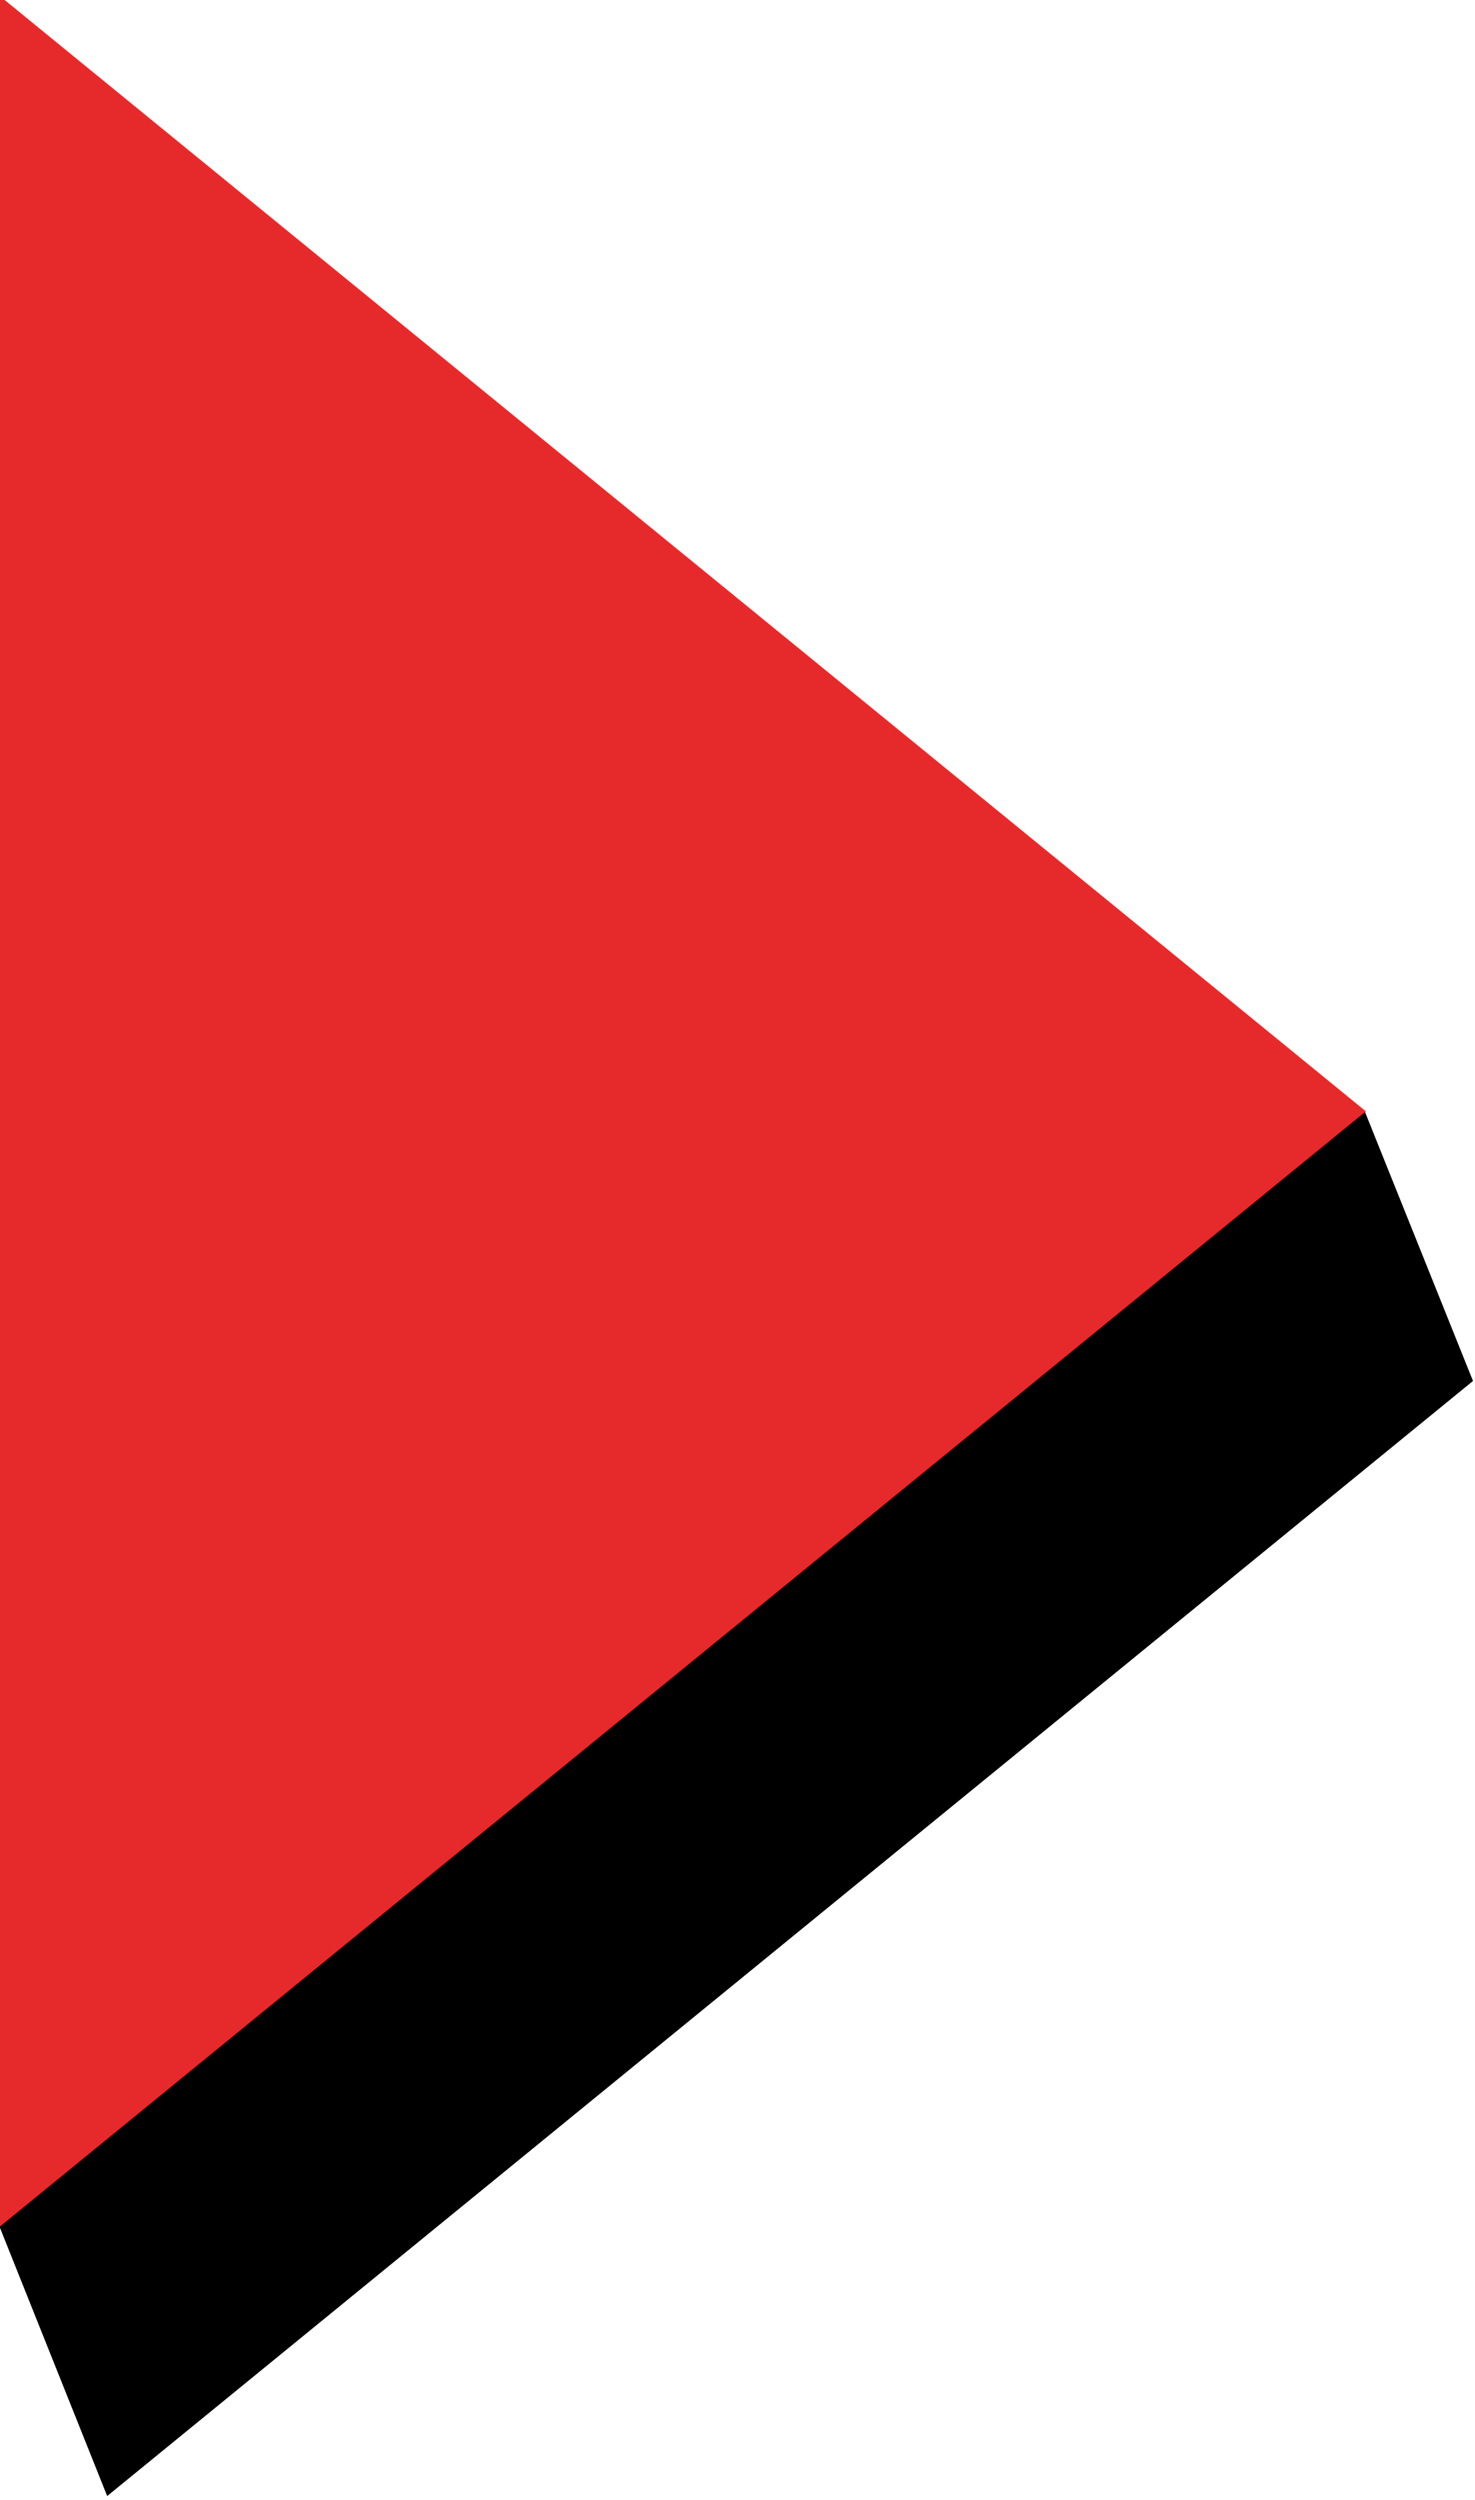 <svg id="Livello_1" data-name="Livello 1" xmlns="http://www.w3.org/2000/svg" viewBox="0 0 177.11 300"><defs><style>.cls-1{fill:#e62a2c;}</style></defs><path id="Path_74" data-name="Path 74" d="M-.07,267.19l12.94,32.36,164-133.82-13-32.36Z"/><path id="Path_73" data-name="Path 73" class="cls-1" d="M0,267.19,164,133.37,0-.45Z"/></svg>